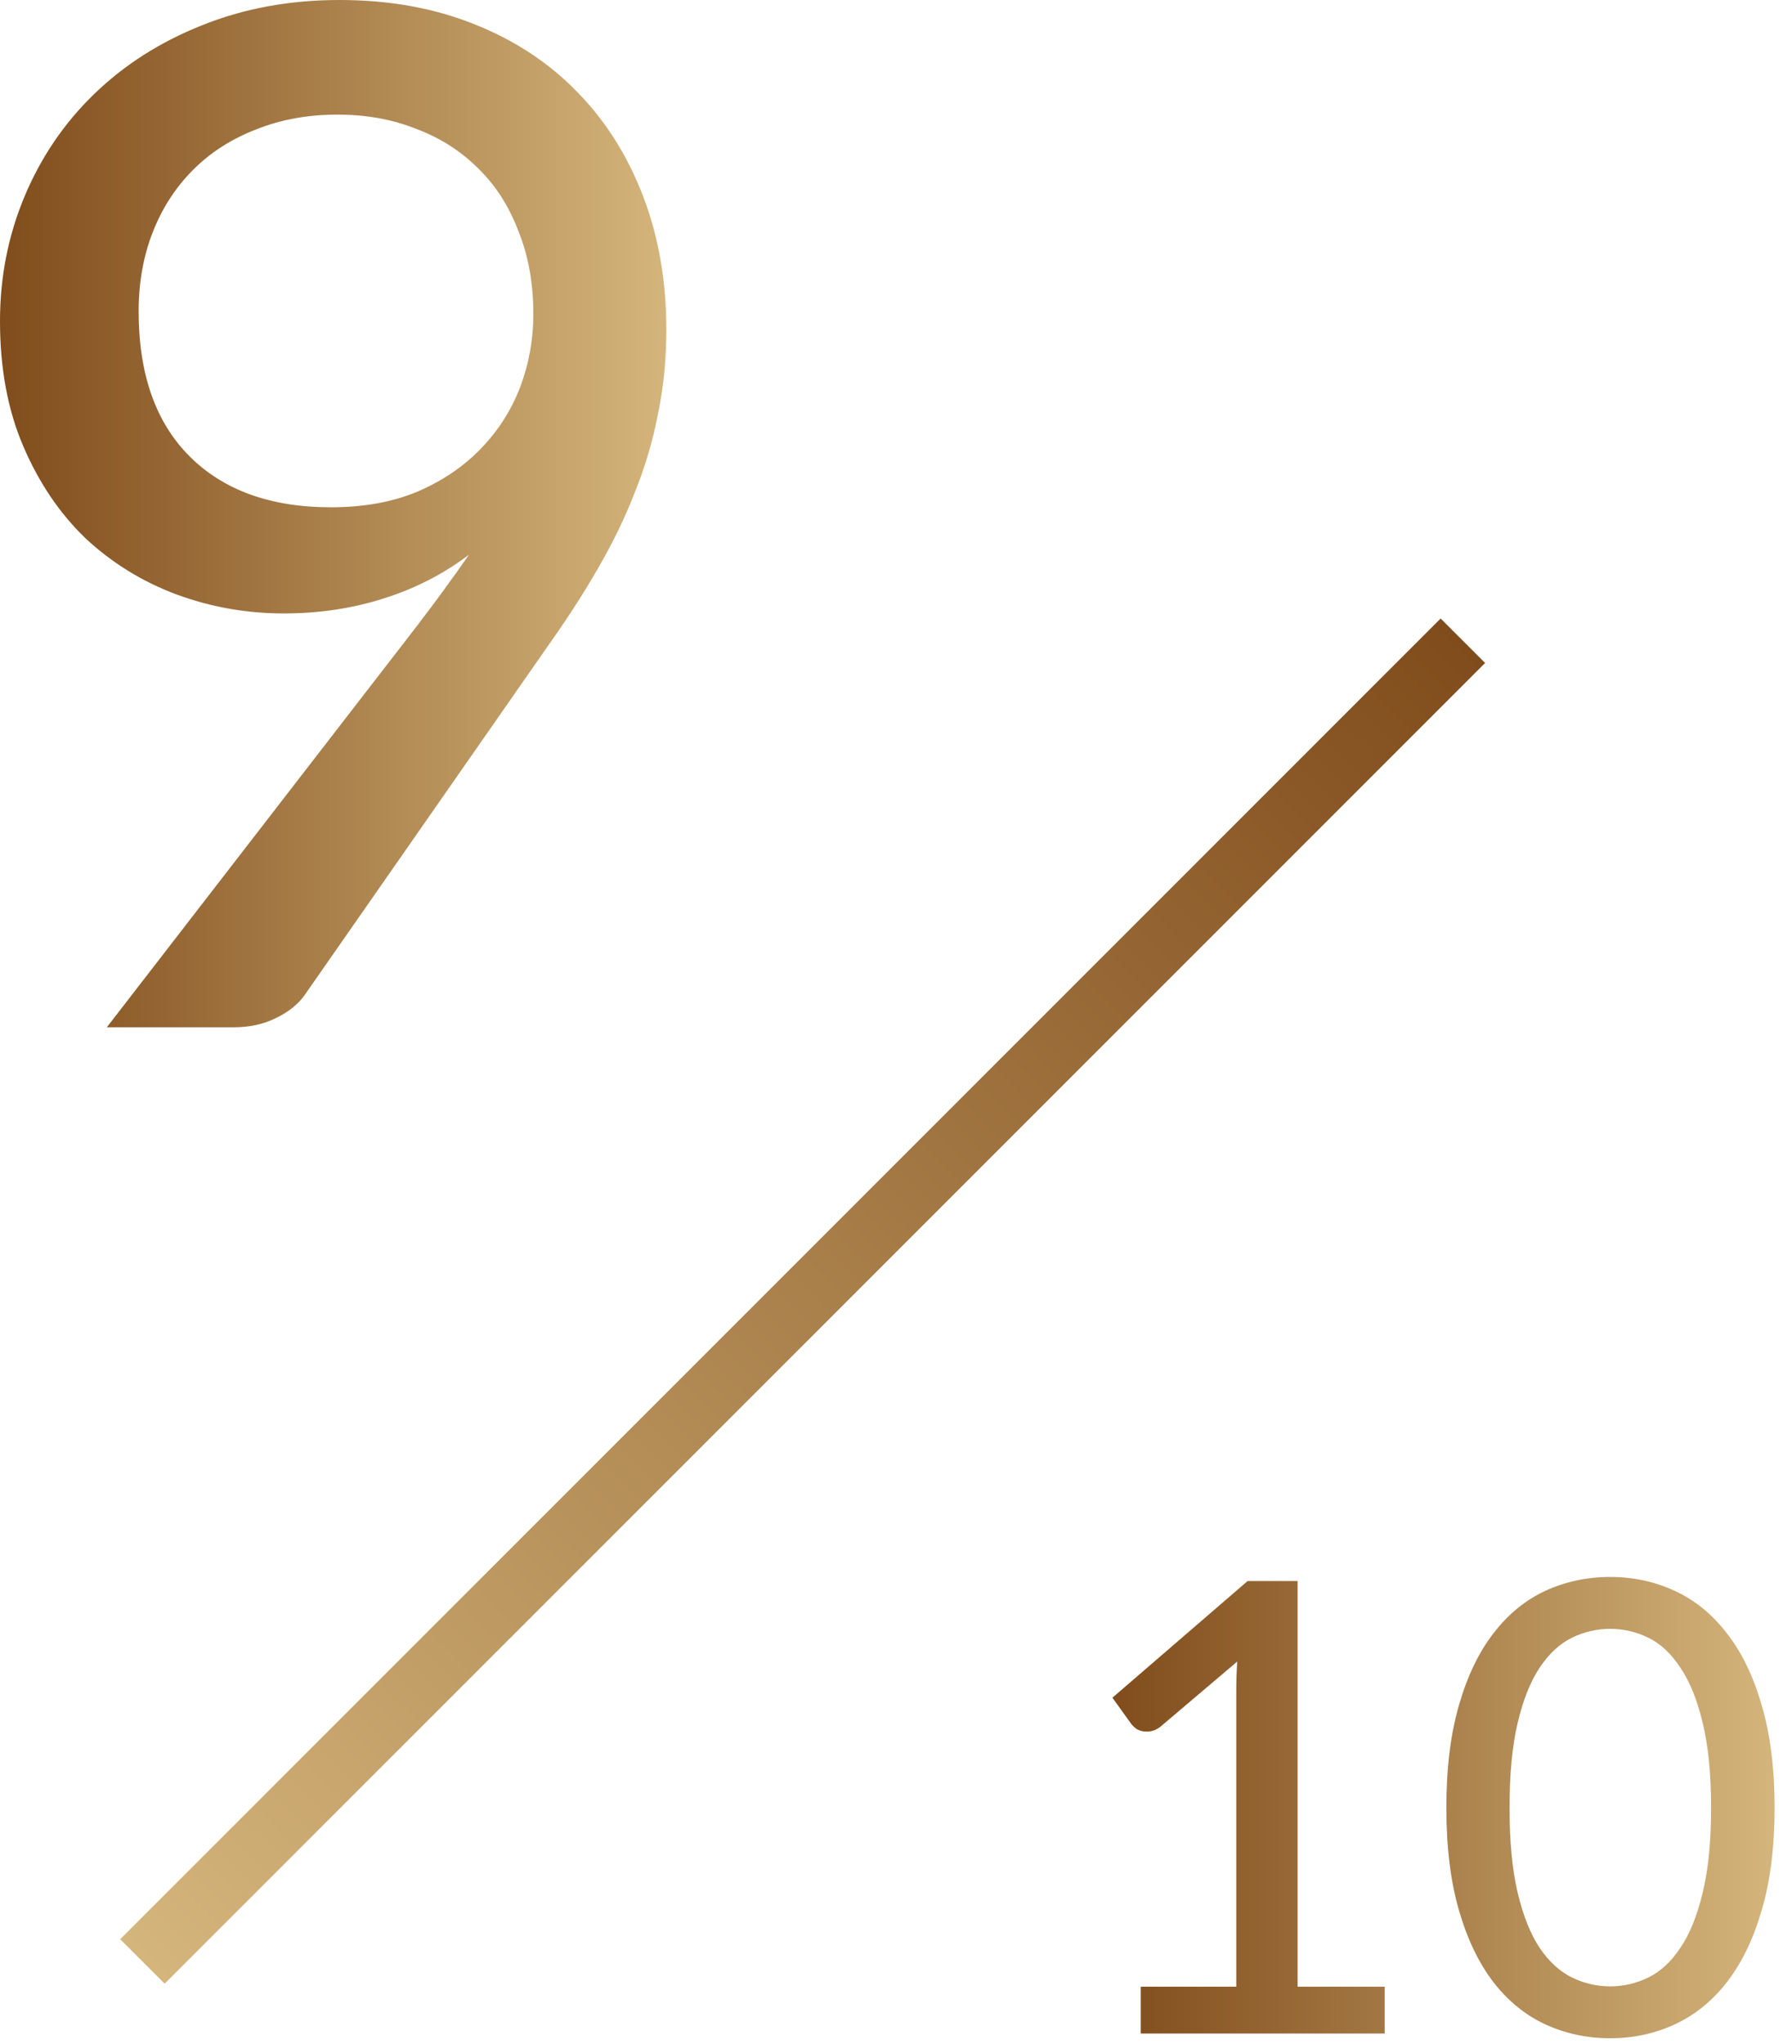 <svg width="57" height="65" viewBox="0 0 57 65" fill="none" xmlns="http://www.w3.org/2000/svg">
<path d="M4.41 9.9C4.41 11.895 4.95 13.432 6.03 14.512C7.11 15.592 8.61 16.133 10.53 16.133C11.565 16.133 12.48 15.967 13.275 15.637C14.07 15.293 14.738 14.842 15.277 14.287C15.832 13.717 16.253 13.065 16.538 12.33C16.823 11.58 16.965 10.8 16.965 9.99C16.965 9.015 16.808 8.137 16.492 7.357C16.192 6.562 15.765 5.895 15.21 5.355C14.655 4.8 13.995 4.38 13.23 4.095C12.48 3.795 11.648 3.645 10.732 3.645C9.787 3.645 8.925 3.803 8.145 4.117C7.365 4.418 6.697 4.845 6.143 5.4C5.588 5.955 5.16 6.615 4.86 7.38C4.56 8.145 4.41 8.985 4.41 9.9ZM13.275 19.89C13.86 19.125 14.408 18.375 14.918 17.64C14.107 18.255 13.2 18.72 12.195 19.035C11.205 19.35 10.148 19.508 9.023 19.508C7.838 19.508 6.697 19.305 5.603 18.9C4.522 18.495 3.562 17.902 2.723 17.122C1.897 16.328 1.238 15.352 0.743 14.197C0.247 13.043 0 11.715 0 10.215C0 8.805 0.263 7.478 0.787 6.232C1.312 4.987 2.047 3.908 2.993 2.993C3.953 2.062 5.093 1.335 6.412 0.81C7.747 0.27 9.21 0 10.8 0C12.375 0 13.8 0.255 15.075 0.765C16.365 1.275 17.46 1.995 18.36 2.925C19.26 3.84 19.957 4.942 20.453 6.232C20.948 7.522 21.195 8.94 21.195 10.485C21.195 11.43 21.105 12.33 20.925 13.185C20.76 14.04 20.512 14.873 20.183 15.682C19.867 16.492 19.477 17.295 19.012 18.09C18.562 18.87 18.045 19.672 17.46 20.497L9.697 31.635C9.488 31.935 9.18 32.182 8.775 32.377C8.385 32.572 7.935 32.67 7.425 32.67H3.397L13.275 19.89Z" fill="url(#paint0_linear_466_755)"/>
<path d="M44.044 63.18V64.67H36.284V63.18H39.324V53.77C39.324 53.47 39.334 53.16 39.354 52.84L36.914 54.91C36.821 54.983 36.728 55.03 36.634 55.05C36.541 55.07 36.451 55.073 36.364 55.06C36.284 55.047 36.211 55.02 36.144 54.98C36.084 54.933 36.034 54.887 35.994 54.84L35.384 53.99L39.684 50.28H41.274V63.18H44.044Z" fill="url(#paint1_linear_466_755)"/>
<path d="M56.446 57.49C56.446 58.743 56.309 59.83 56.036 60.75C55.769 61.67 55.399 62.433 54.926 63.04C54.459 63.64 53.906 64.087 53.266 64.38C52.633 64.673 51.949 64.82 51.216 64.82C50.483 64.82 49.796 64.673 49.156 64.38C48.523 64.087 47.972 63.64 47.506 63.04C47.039 62.433 46.672 61.67 46.406 60.75C46.139 59.83 46.006 58.743 46.006 57.49C46.006 56.237 46.139 55.15 46.406 54.23C46.672 53.303 47.039 52.54 47.506 51.94C47.972 51.333 48.523 50.883 49.156 50.59C49.796 50.297 50.483 50.15 51.216 50.15C51.949 50.15 52.633 50.297 53.266 50.59C53.906 50.883 54.459 51.333 54.926 51.94C55.399 52.54 55.769 53.303 56.036 54.23C56.309 55.15 56.446 56.237 56.446 57.49ZM54.426 57.49C54.426 56.41 54.336 55.507 54.156 54.78C53.983 54.053 53.746 53.47 53.446 53.03C53.153 52.583 52.812 52.267 52.426 52.08C52.039 51.893 51.636 51.8 51.216 51.8C50.796 51.8 50.392 51.893 50.006 52.08C49.619 52.267 49.276 52.583 48.976 53.03C48.682 53.47 48.449 54.053 48.276 54.78C48.102 55.507 48.016 56.41 48.016 57.49C48.016 58.57 48.102 59.473 48.276 60.2C48.449 60.927 48.682 61.51 48.976 61.95C49.276 62.39 49.619 62.703 50.006 62.89C50.392 63.077 50.796 63.17 51.216 63.17C51.636 63.17 52.039 63.077 52.426 62.89C52.812 62.703 53.153 62.39 53.446 61.95C53.746 61.51 53.983 60.927 54.156 60.2C54.336 59.473 54.426 58.57 54.426 57.49Z" fill="url(#paint2_linear_466_755)"/>
<line x1="46.531" y1="20.377" x2="4.531" y2="62.377" stroke="url(#paint3_linear_466_755)" stroke-width="2"/>
<defs>
<linearGradient id="paint0_linear_466_755" x1="0" y1="16.335" x2="21.195" y2="16.335" gradientUnits="userSpaceOnUse">
<stop stop-color="#804C1B"/>
<stop offset="1" stop-color="#D4B57C"/>
</linearGradient>
<linearGradient id="paint1_linear_466_755" x1="35.384" y1="57.485" x2="56.446" y2="57.485" gradientUnits="userSpaceOnUse">
<stop stop-color="#804C1B"/>
<stop offset="1" stop-color="#D4B57C"/>
</linearGradient>
<linearGradient id="paint2_linear_466_755" x1="35.384" y1="57.485" x2="56.446" y2="57.485" gradientUnits="userSpaceOnUse">
<stop stop-color="#804C1B"/>
<stop offset="1" stop-color="#D4B57C"/>
</linearGradient>
<linearGradient id="paint3_linear_466_755" x1="45.471" y1="19.316" x2="3.471" y2="61.316" gradientUnits="userSpaceOnUse">
<stop stop-color="#804C1B"/>
<stop offset="1" stop-color="#D4B57C"/>
</linearGradient>
</defs>
</svg>

